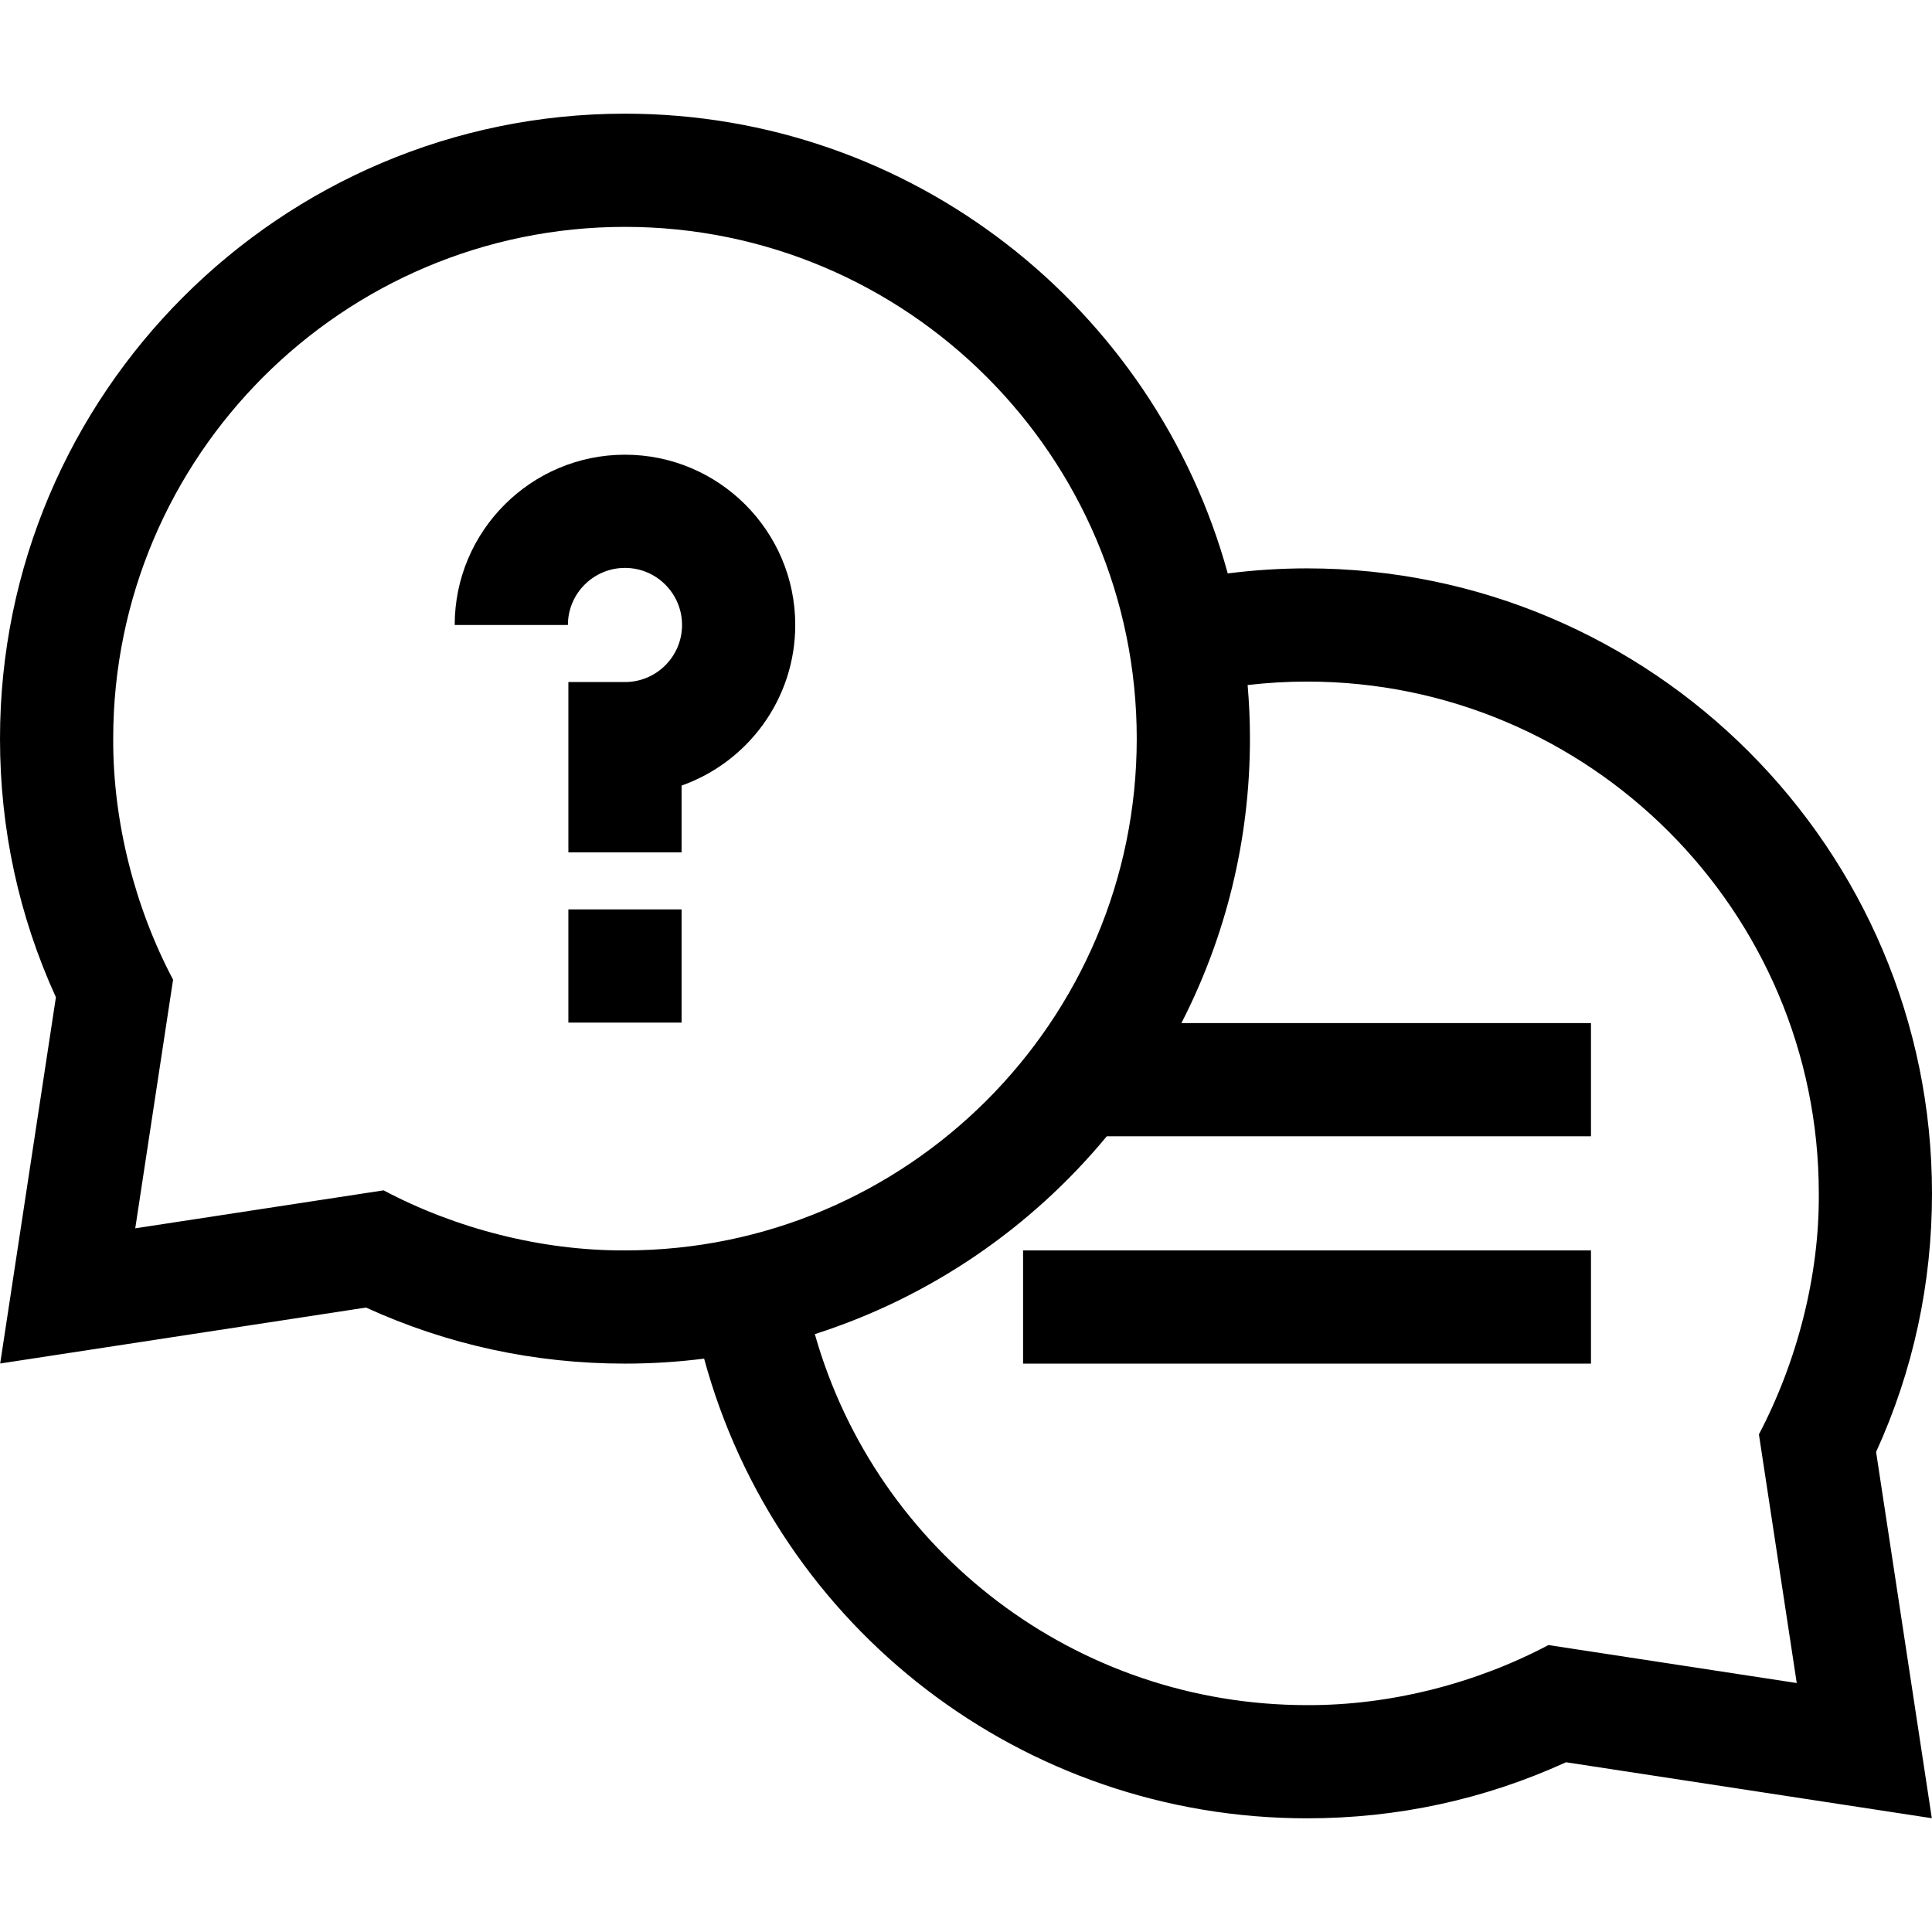 <svg id="Capa_1" enable-background="new 0 0 512 512" height="512" viewBox="0 0 512 512" width="512" xmlns="http://www.w3.org/2000/svg"><g><path d="m150.625 241h30v30h-30z"/><path d="m165.625 120.5c-24.882 0-45.125 20.243-45.125 45.125h30c0-8.34 6.785-15.125 15.125-15.125s15.125 6.785 15.125 15.125-6.785 15.125-15.125 15.125h-15v45.125h30v-17.688c17.531-6.196 30.125-22.936 30.125-42.562 0-24.882-20.243-45.125-45.125-45.125z"/><path d="m512 316.25c0-91.326-74.299-165.625-165.625-165.625-7.035 0-14.059.457-21.011 1.338-19.25-70.144-83.566-121.838-159.739-121.838-91.326 0-165.625 74.299-165.625 165.625 0 23.938 4.982 46.971 14.814 68.538l-14.767 97.056 96.945-14.827c21.594 9.861 44.66 14.858 68.633 14.858 7.103 0 14.102-.451 20.972-1.322 19.436 71.414 84.414 121.822 159.778 121.822 23.974 0 47.04-4.997 68.633-14.858l96.945 14.827-14.768-97.056c9.833-21.567 14.815-44.6 14.815-68.538zm-410.348-.795-65.81 10.065 10.026-65.894c-10.042-18.98-15.966-41.726-15.868-63.876 0-74.784 60.841-135.625 135.625-135.625s135.625 60.841 135.625 135.625-60.841 135.625-135.625 135.625c-22.202.097-44.91-5.822-63.973-15.92zm374.505 130.566-65.81-10.065c-19.062 10.098-41.77 16.017-63.972 15.92-61.219 0-114.058-40.608-130.437-98.322 30.596-9.777 57.357-28.215 77.374-52.428h128.313v-30h-108.542c11.611-22.622 18.167-48.247 18.167-75.375 0-4.788-.216-9.525-.616-14.211 5.212-.602 10.472-.914 15.741-.914 74.784-.001 135.625 60.84 135.625 135.624.183 21.635-5.669 44.431-15.869 63.876z"/><path d="m271.125 331.375h150.5v30h-150.5z"/></g></svg>